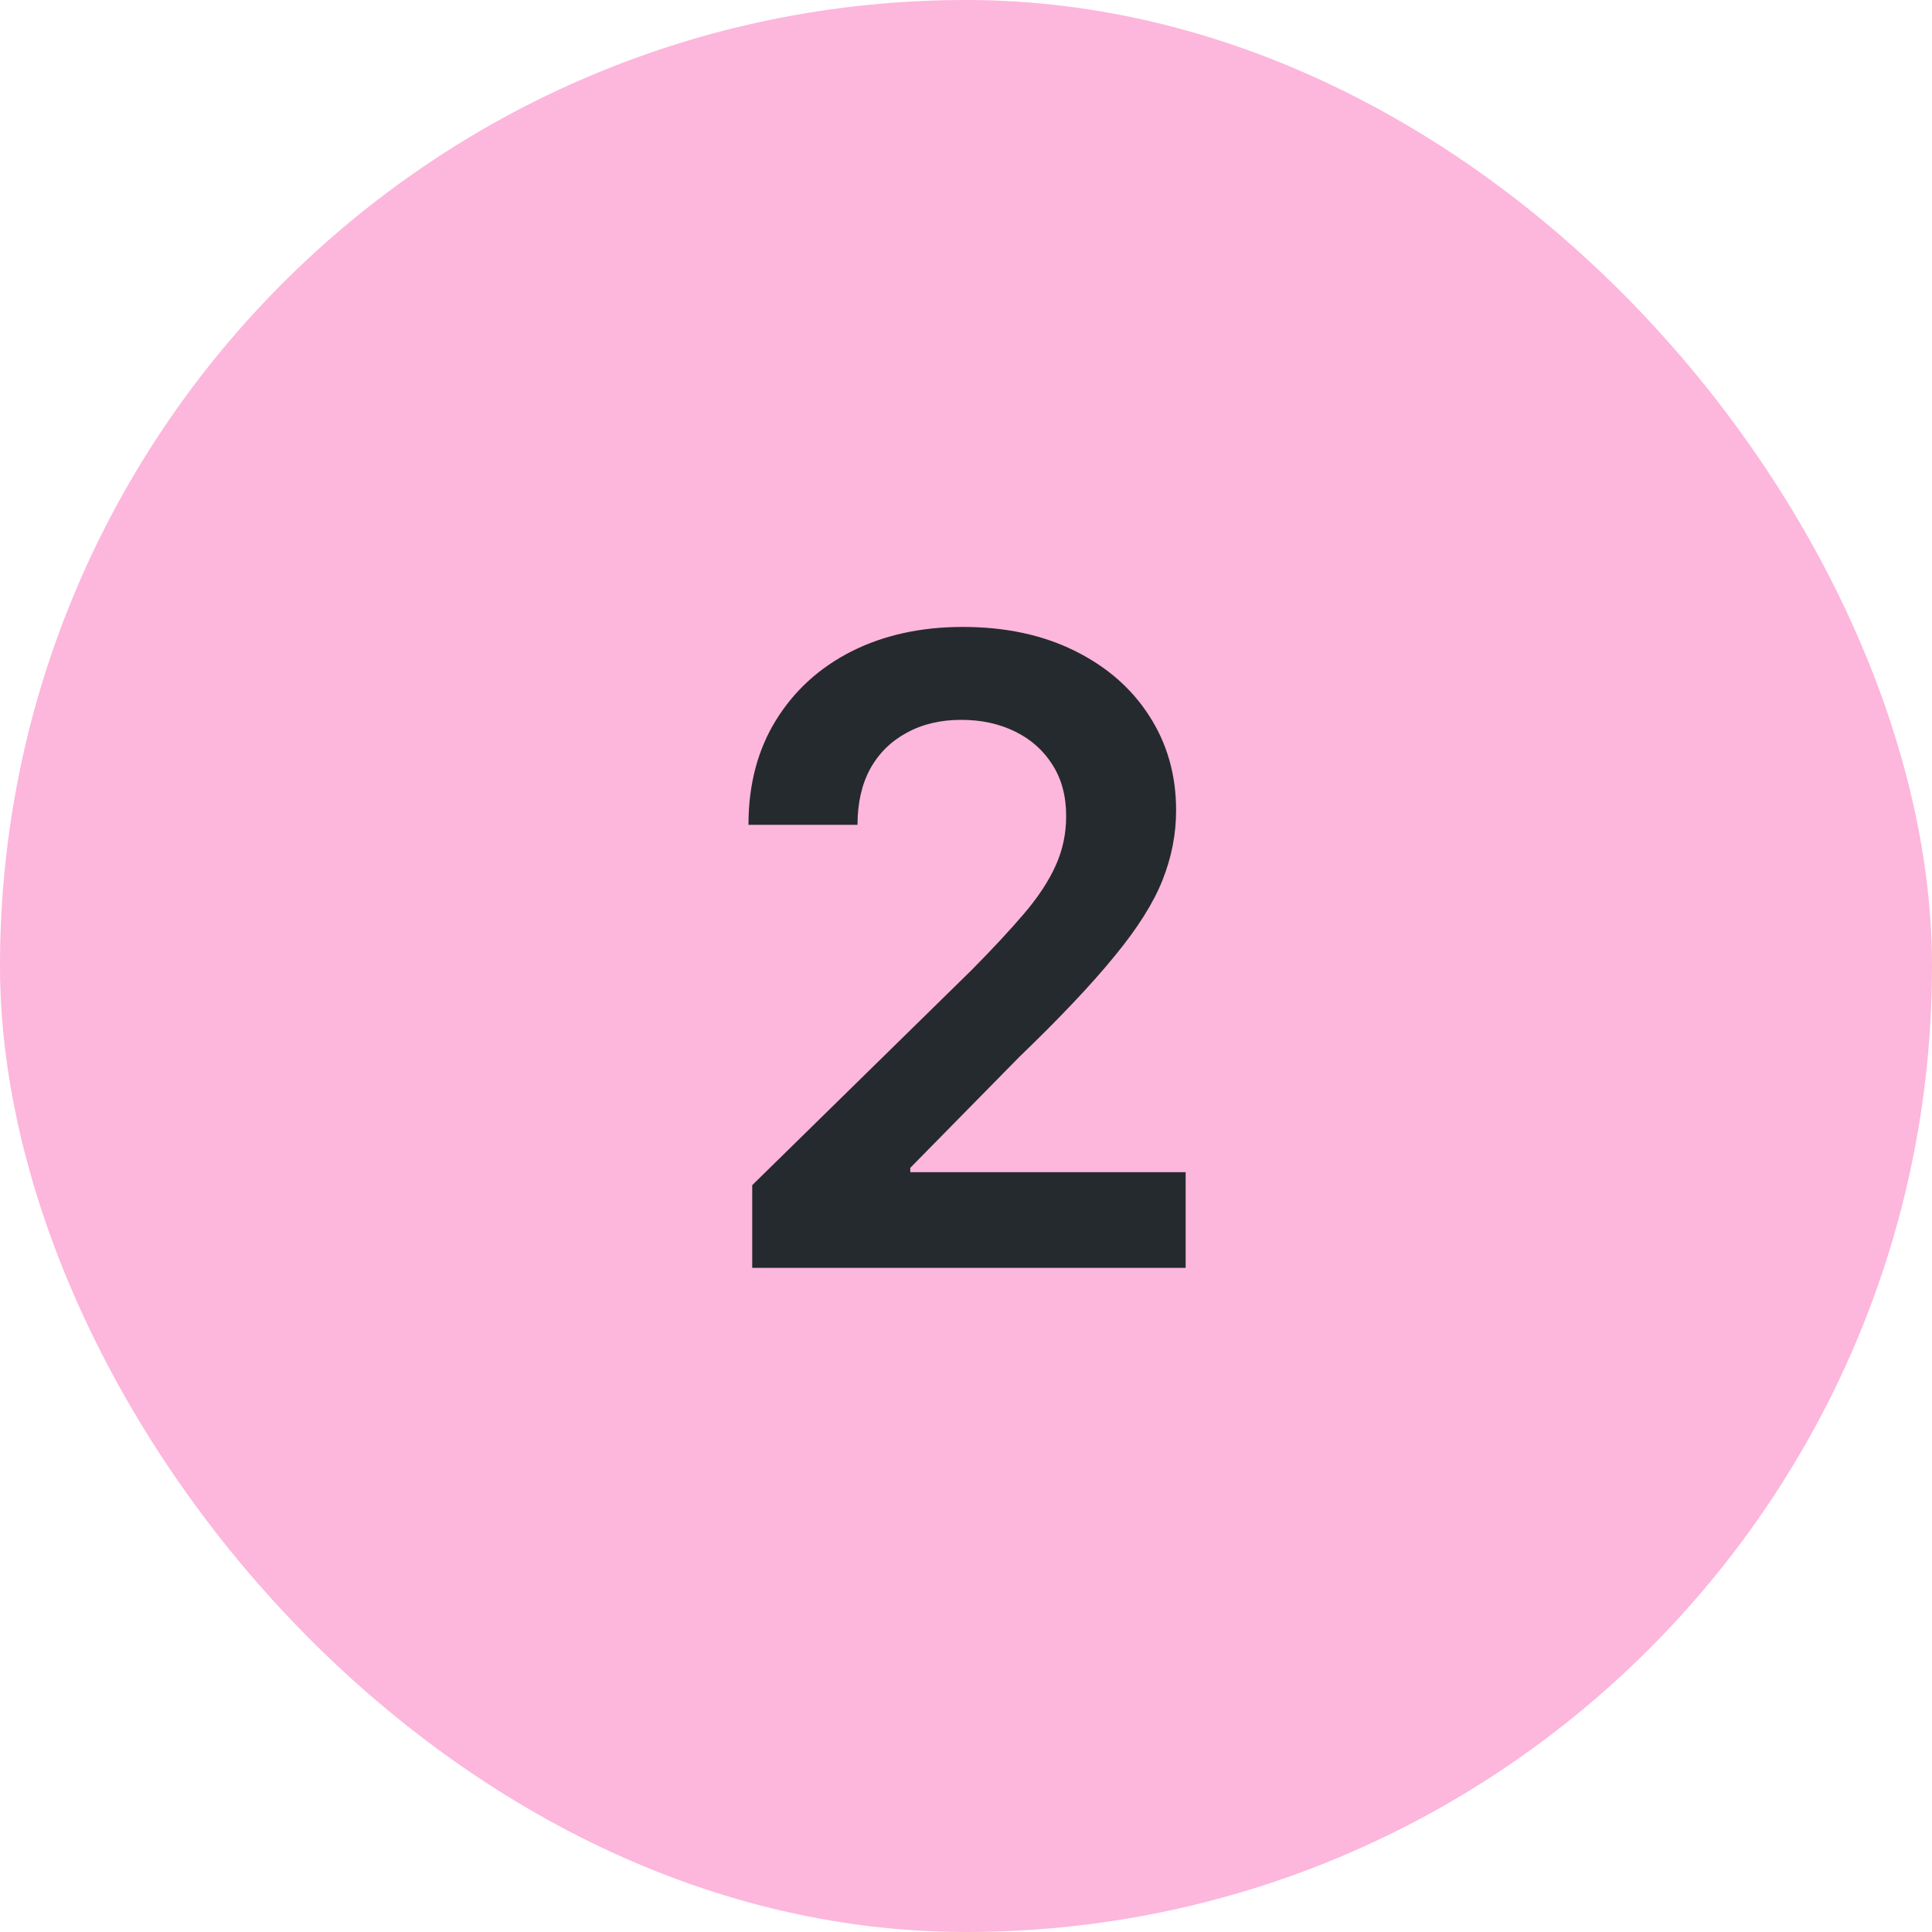 <svg xmlns="http://www.w3.org/2000/svg" fill="none" viewBox="0 0 32 32" height="32" width="32">
<rect fill="#FDB6DC" rx="16" height="32" width="32"></rect>
<path fill="#252A2E" d="M12.459 21V19.63L16.095 16.065C16.442 15.714 16.732 15.402 16.964 15.13C17.196 14.857 17.37 14.593 17.485 14.337C17.601 14.081 17.659 13.809 17.659 13.519C17.659 13.188 17.584 12.905 17.434 12.67C17.284 12.431 17.078 12.247 16.816 12.118C16.553 11.988 16.255 11.923 15.921 11.923C15.576 11.923 15.275 11.995 15.016 12.138C14.757 12.278 14.555 12.477 14.412 12.736C14.272 12.995 14.203 13.304 14.203 13.662H12.397C12.397 12.997 12.549 12.419 12.853 11.928C13.156 11.438 13.574 11.057 14.105 10.788C14.641 10.519 15.254 10.384 15.946 10.384C16.649 10.384 17.266 10.515 17.797 10.778C18.329 11.04 18.742 11.4 19.035 11.857C19.331 12.314 19.48 12.835 19.48 13.422C19.48 13.814 19.405 14.199 19.255 14.577C19.105 14.956 18.841 15.375 18.462 15.835C18.087 16.296 17.561 16.853 16.882 17.507L15.077 19.343V19.415H19.638V21H12.459Z"></path>
</svg>
